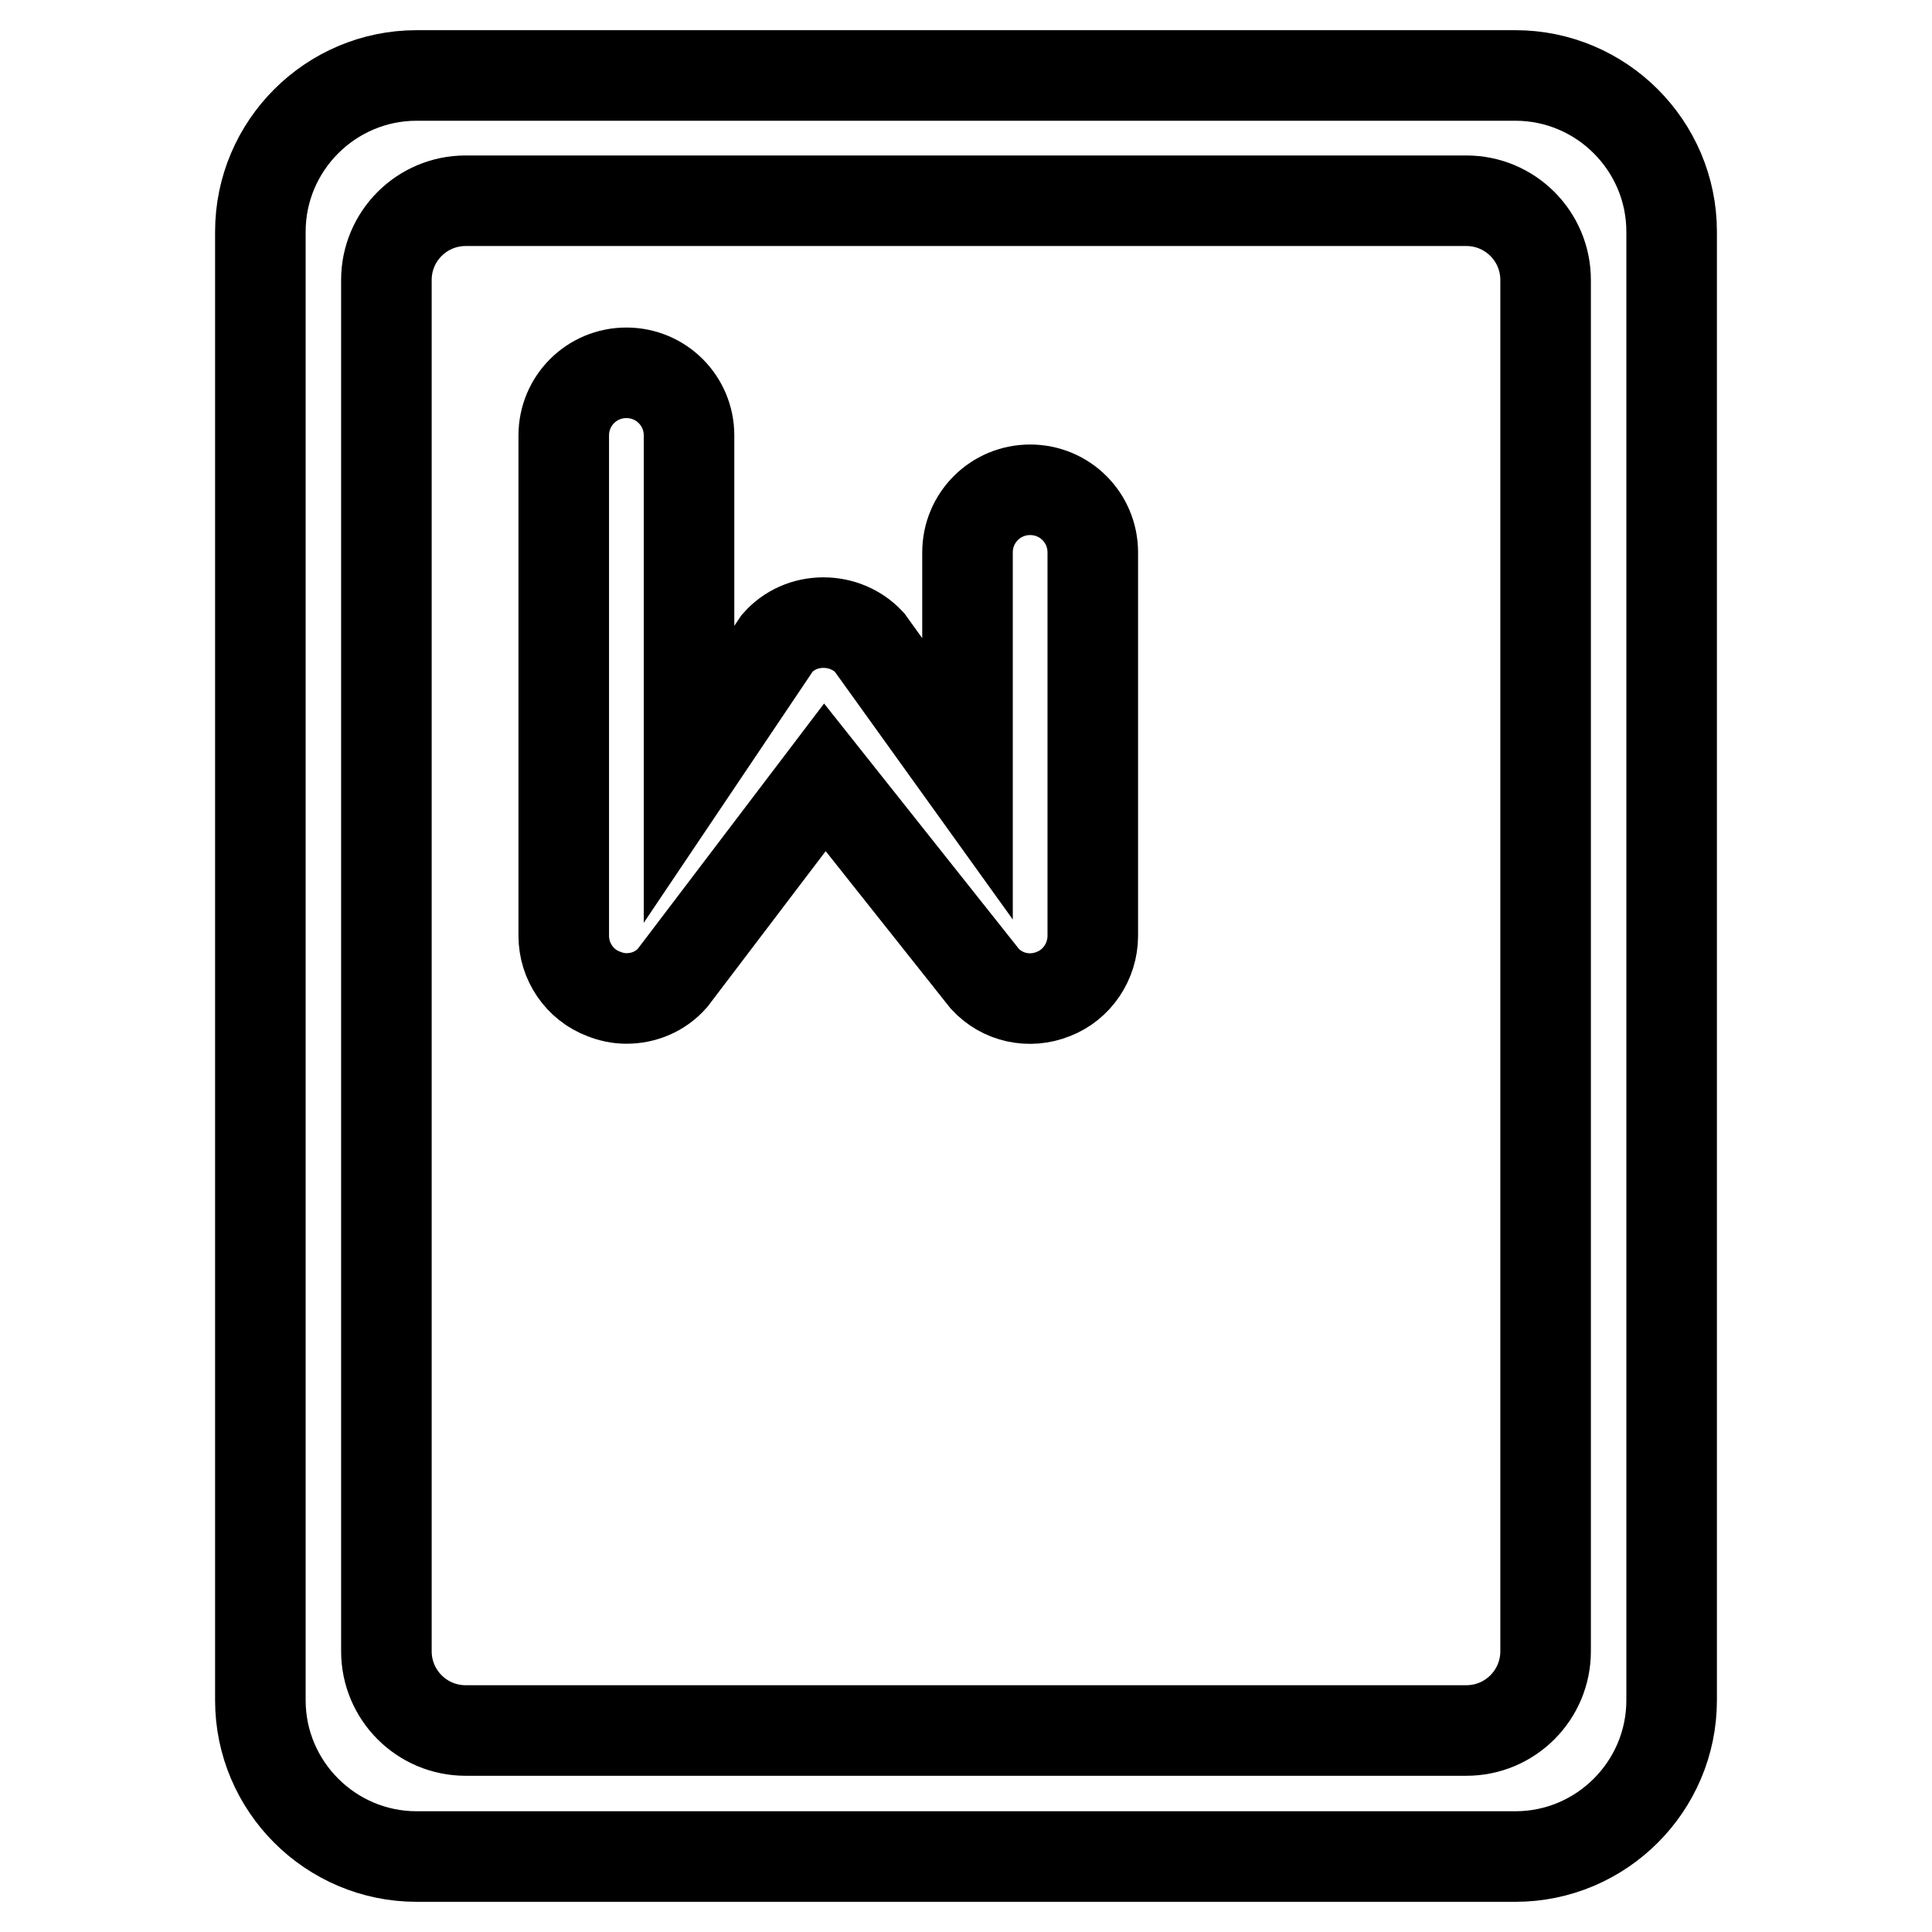 <?xml version="1.0" encoding="utf-8"?>
<!-- Svg Vector Icons : http://www.onlinewebfonts.com/icon -->
<!DOCTYPE svg PUBLIC "-//W3C//DTD SVG 1.1//EN" "http://www.w3.org/Graphics/SVG/1.1/DTD/svg11.dtd">
<svg version="1.1" xmlns="http://www.w3.org/2000/svg" xmlns:xlink="http://www.w3.org/1999/xlink" x="0px" y="0px" viewBox="0 0 256 256" enable-background="new 0 0 256 256" xml:space="preserve">
<g> <path stroke-width="12" fill-opacity="0" stroke="#000000"  d="M34.5,30.7v194.6c0,11.4,9.3,20.7,20.7,20.7h145.6c11.4,0,20.7-9.3,20.7-20.7V30.7 c0-11.4-9.3-20.7-20.7-20.7H55.2C43.8,10,34.5,19.3,34.5,30.7z M194.3,229.3H61.7c-5.8,0-10.5-4.7-10.5-10.5V37.1 c0-5.8,4.7-10.5,10.5-10.5h132.6c5.8,0,10.5,4.7,10.5,10.5v181.7C204.8,224.6,200.1,229.3,194.3,229.3L194.3,229.3z"/> <path stroke-width="12" fill-opacity="0" stroke="#000000"  d="M83,132.3c-1,0-2-0.2-3-0.6c-3.2-1.2-5.3-4.3-5.3-7.7V57.7c0-4.6,3.7-8.3,8.3-8.3s8.3,3.7,8.3,8.3v44.9 L103,85.2c1.5-1.7,3.7-2.7,6.1-2.7c2.3,0,4.5,0.9,6.1,2.6l13,18.1v-30c0-4.6,3.7-8.3,8.3-8.3s8.3,3.7,8.3,8.3V124 c0,3.4-2.1,6.5-5.2,7.7c-3.2,1.3-6.8,0.5-9.1-2L109.3,103l-20.2,26.6C87.5,131.4,85.3,132.3,83,132.3z"/></g>
</svg>